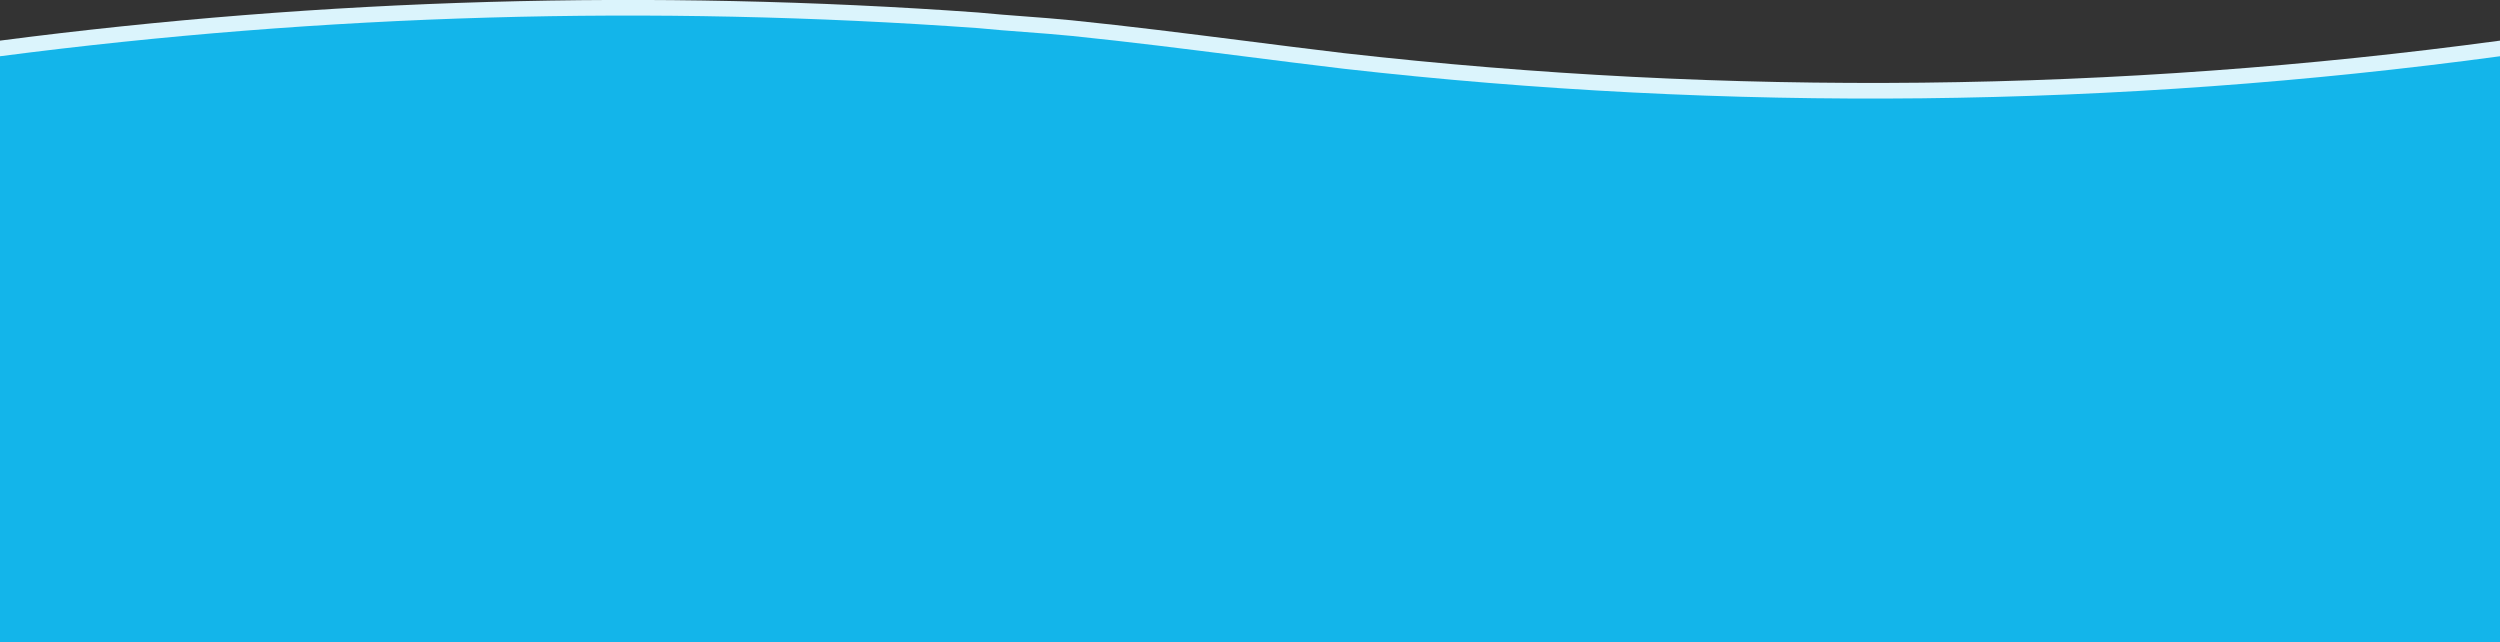 <?xml version="1.0" encoding="utf-8"?>
<!-- Generator: Adobe Illustrator 23.0.4, SVG Export Plug-In . SVG Version: 6.00 Build 0)  -->
<svg version="1.1" id="Layer_1" xmlns="http://www.w3.org/2000/svg" xmlns:xlink="http://www.w3.org/1999/xlink" x="0px" y="0px"
	 viewBox="0 0 1600 411" style="enable-background:new 0 0 1600 411;" xml:space="preserve">
<rect x="0" y="0" width="1600" height="411" fill="#333333" stroke="none"/>
<style type="text/css">
	.st0{opacity:0.997;fill:#DBF4FC;enable-background:new    ;}
	.st1{fill:#13B5EA;}
</style>
<path class="st0" d="M860,34c-21.8-2.6-43.1-5.3-64.3-8c-36.4-4.6-72.4-9.2-109.7-13c-20-2-40-3-60-5C417.3-7,207.5-1,0,26v385h1600
	V26C1354.6,59.2,1106.1,61.9,860,34z"/>
<path class="st1" d="M860,44c-21.8-2.6-43.1-5.3-64.3-8c-36.4-4.6-72.4-9.2-109.7-13c-20-2-40-3-60-5C417.3,3,207.5,9,0,36v385h1600
	V36C1354.6,69.2,1106.1,71.9,860,44z"/>
</svg>
